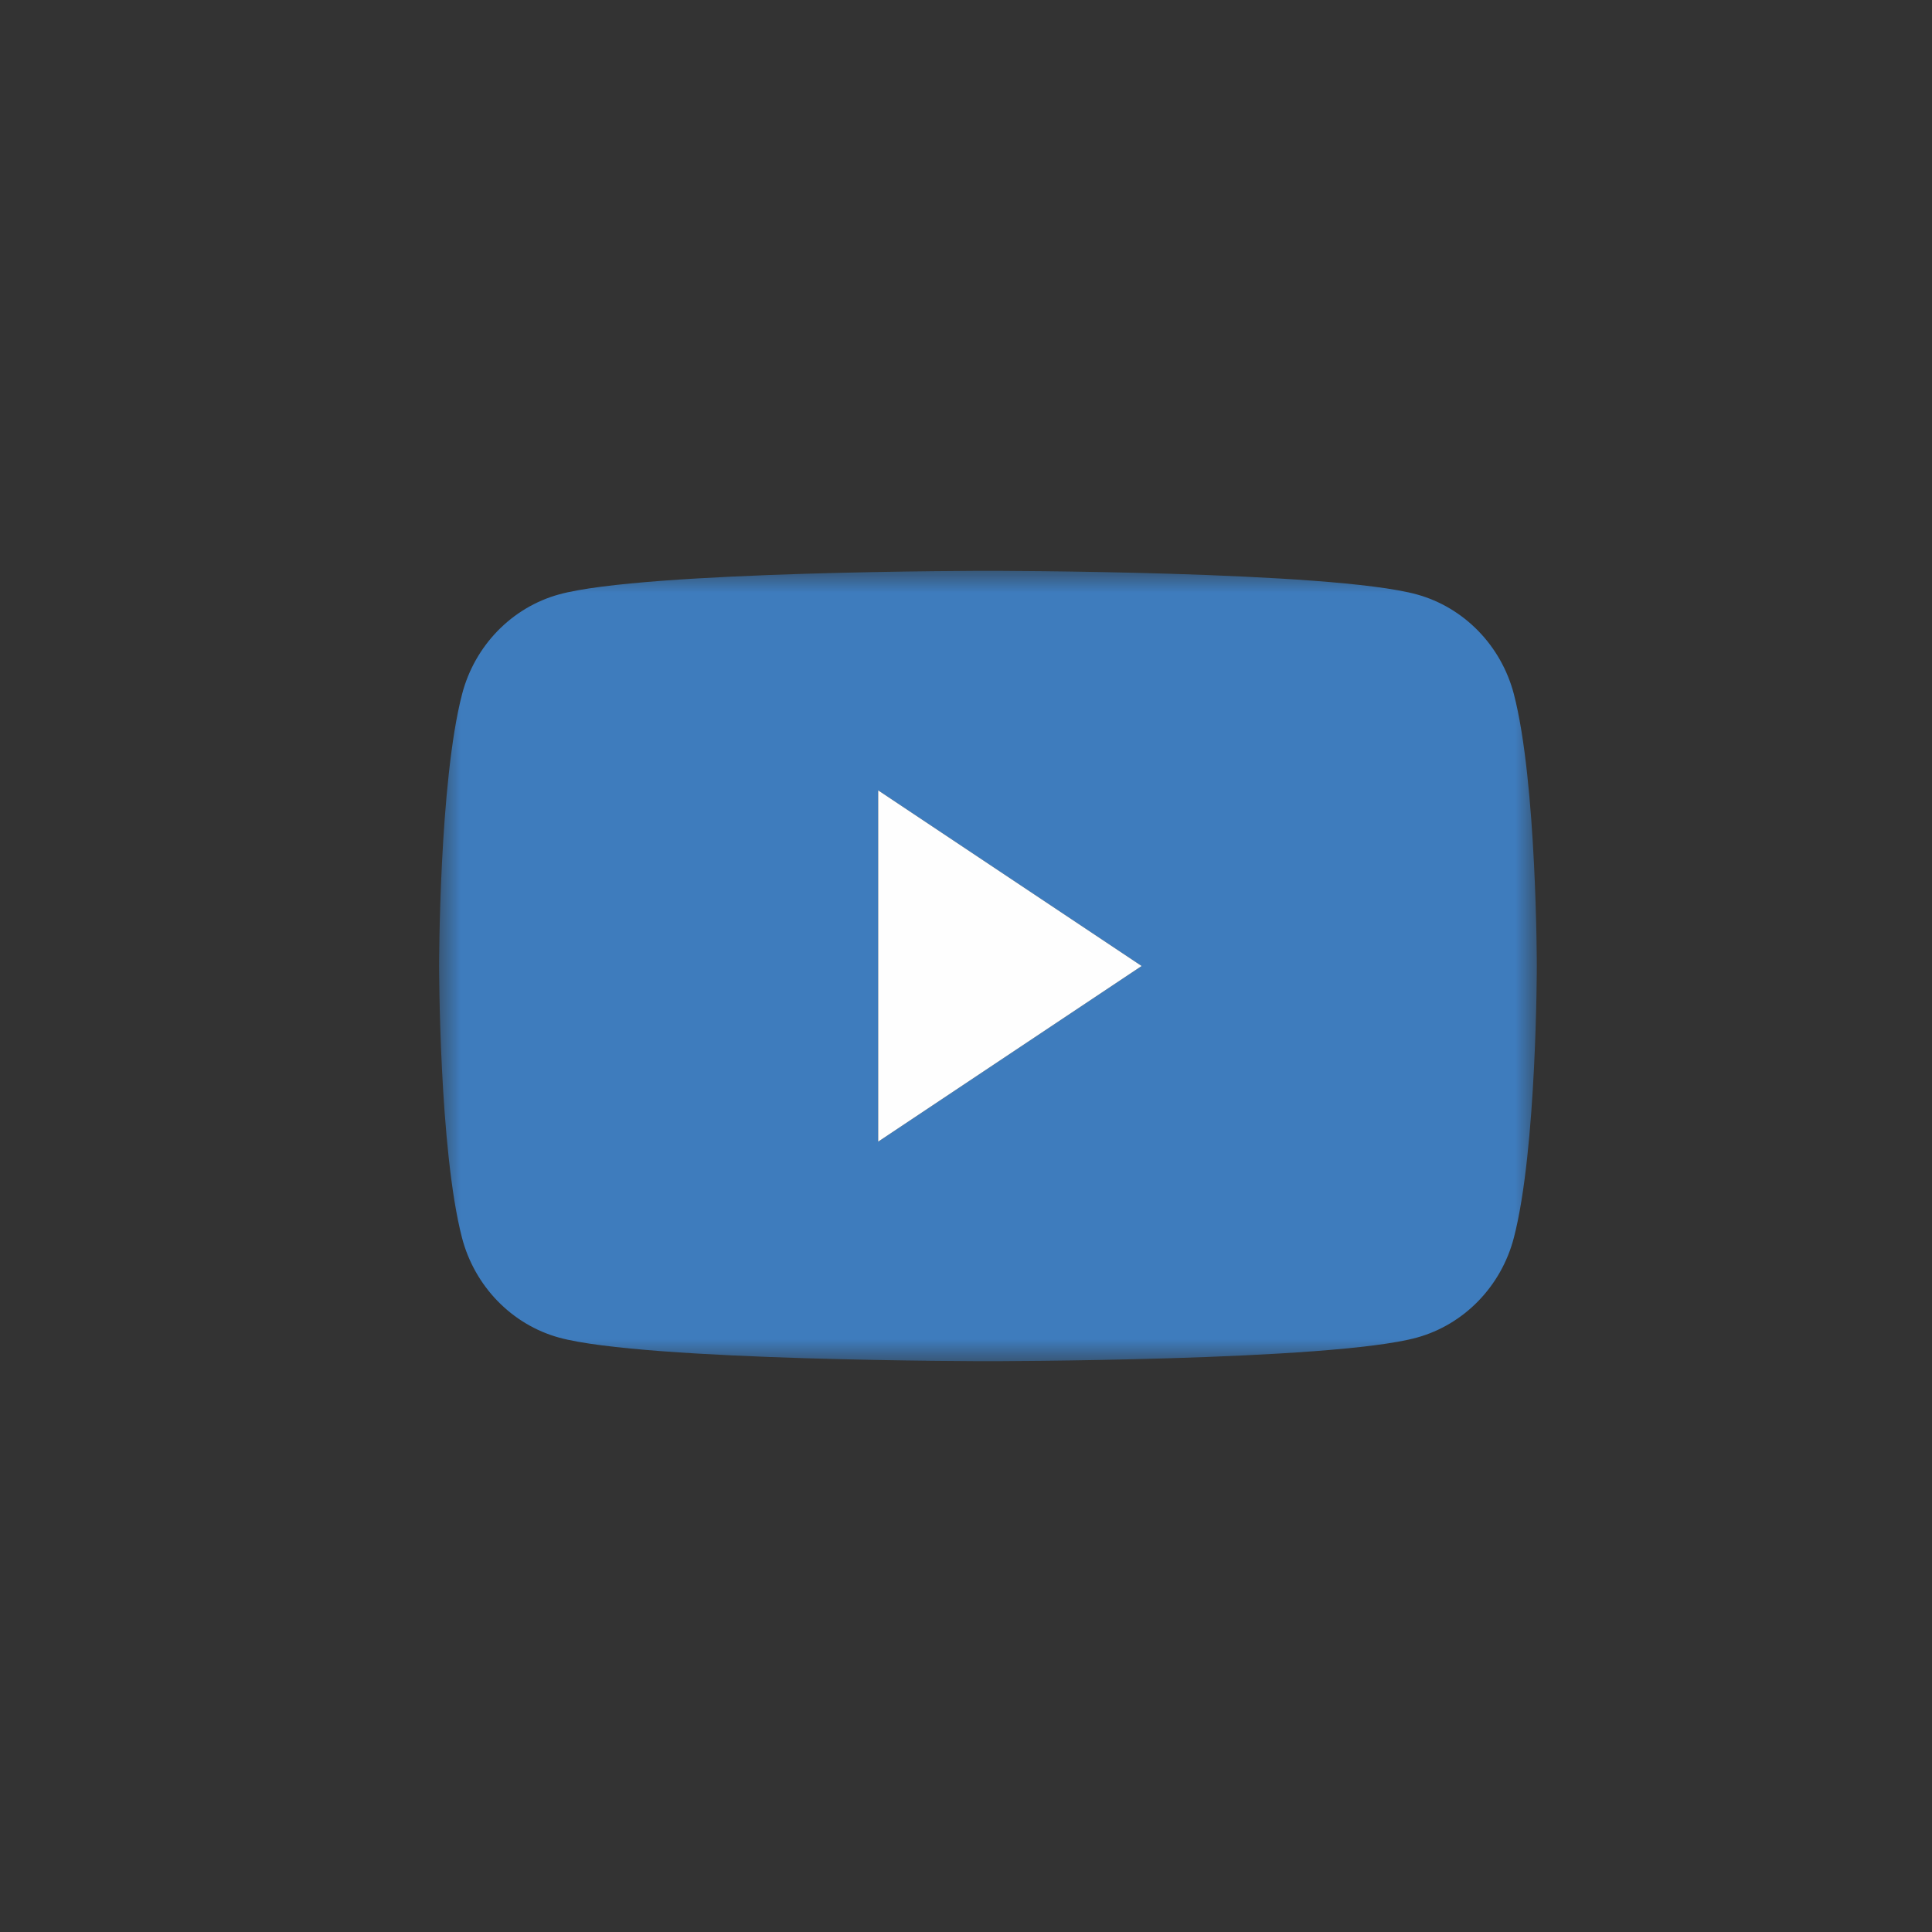 <svg width="44" height="44" viewBox="0 0 44 44" xmlns="http://www.w3.org/2000/svg" xmlns:xlink="http://www.w3.org/1999/xlink">
    <rect x="0" y="0" width="44" height="44" fill="#333333" stroke="none"/>
    <defs>
        <path id="2mkr8fb2ia" d="M0 0h25v18H0z"/>
    </defs>
    <g fill="none" fill-rule="evenodd">
        <path d="M0 0h44v44H0z"/>
        <g transform="translate(10 13)">
            <mask id="clilysqhtb" fill="#fff">
                <use xlink:href="#2mkr8fb2ia"/>
            </mask>
            <path d="M10 13V5l6 4-6 4zM24.478 2.81C24.19 1.705 23.343.834 22.268.538 20.317 0 12.5 0 12.5 0S4.682 0 2.733.537C1.657.833.81 1.704.523 2.811 0 4.816 0 9 0 9s0 4.184.522 6.19c.288 1.105 1.135 1.977 2.21 2.273C4.683 18 12.5 18 12.5 18s7.818 0 9.767-.537c1.076-.296 1.923-1.168 2.21-2.274C25 13.184 25 9 25 9s0-4.184-.522-6.19z" fill="#3E7CBD" mask="url(#clilysqhtb)"/>
        </g>
        <path fill="#FEFEFE" d="m20 26 6-4-6-4z"/>
    </g>
</svg>
